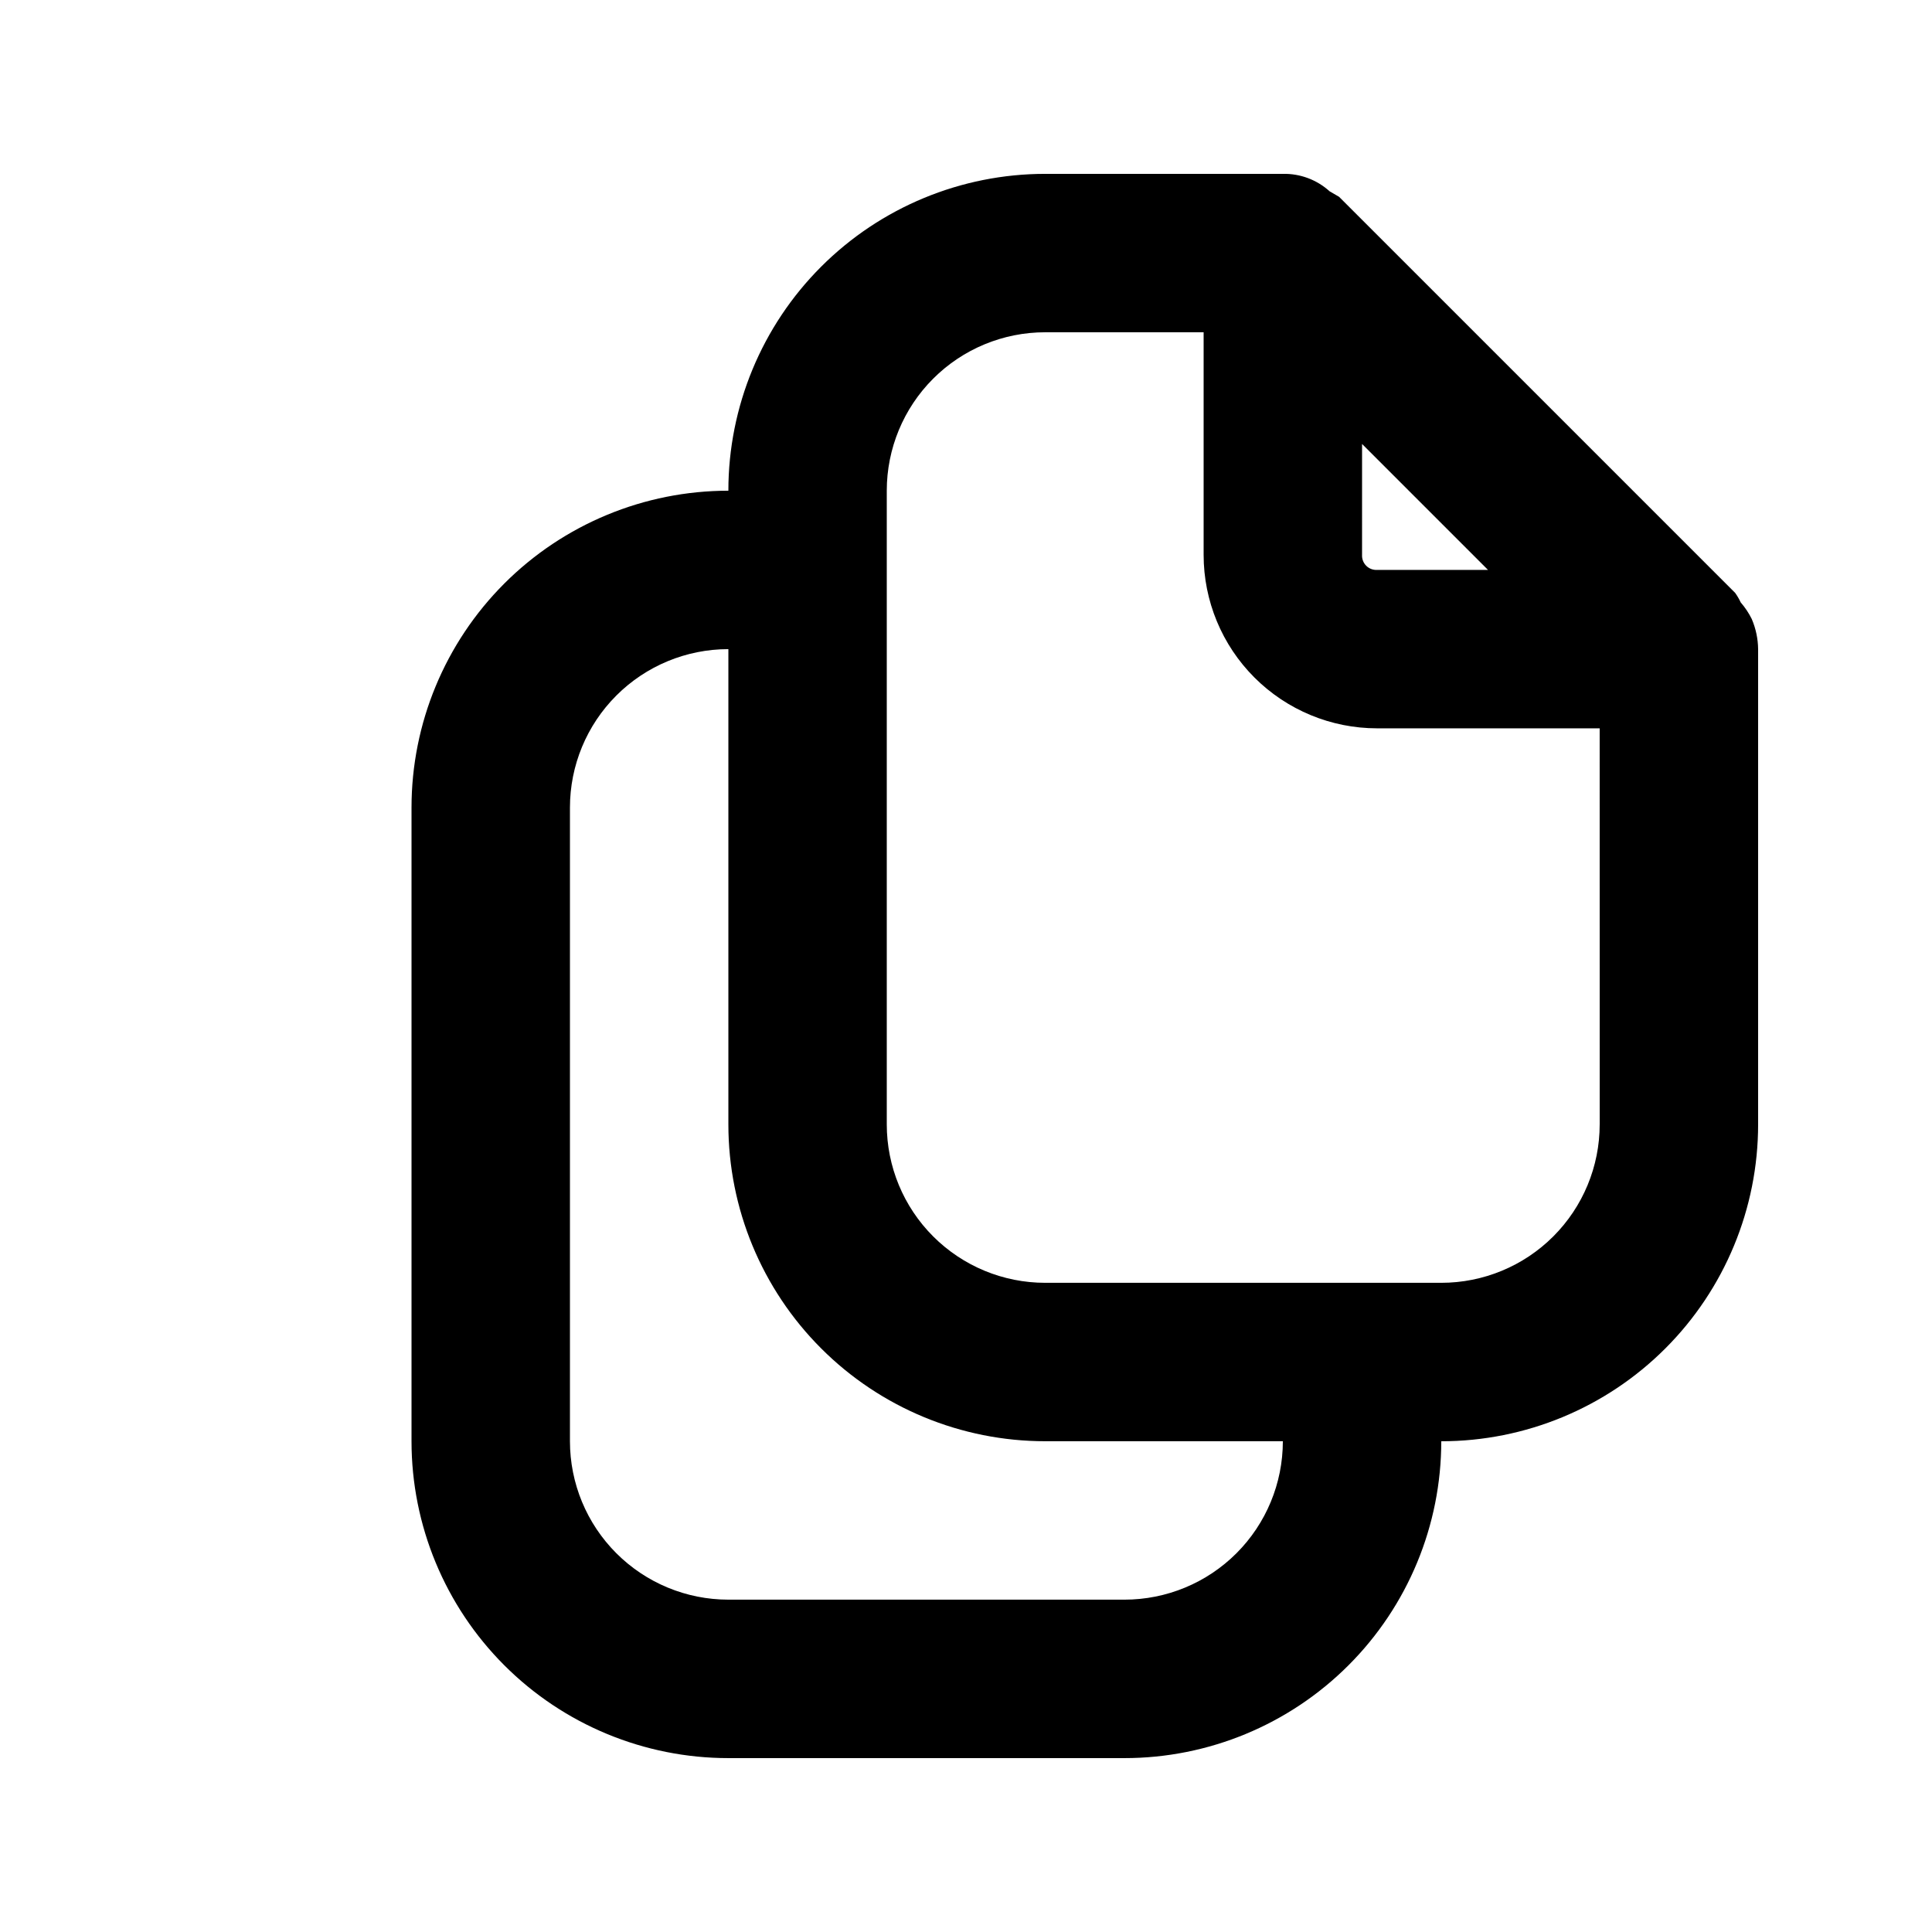 <?xml version="1.0" encoding="UTF-8"?>
<!-- Uploaded to: SVG Repo, www.svgrepo.com, Generator: SVG Repo Mixer Tools -->
<svg fill="#000000" width="800px" height="800px" version="1.1" viewBox="144 144 512 512" xmlns="http://www.w3.org/2000/svg">
 <path d="m608.24 308.05c-0.789-1.59-1.777-3.07-2.938-4.41-0.41-0.883-0.902-1.727-1.469-2.519l-104.96-104.96-2.519-1.469c-3.383-3.066-7.816-4.719-12.387-4.617h-62.973c-22.27 0-43.629 8.848-59.375 24.594-15.75 15.746-24.594 37.105-24.594 59.375-22.27 0-43.629 8.848-59.375 24.594-15.746 15.746-24.594 37.105-24.594 59.375v167.94-0.004c0 22.27 8.848 43.629 24.594 59.375 15.746 15.75 37.105 24.594 59.375 24.594h104.96c22.27 0 43.625-8.844 59.371-24.594 15.75-15.746 24.594-37.105 24.594-59.375 22.27 0 43.629-8.844 59.375-24.594 15.75-15.746 24.594-37.102 24.594-59.371v-125.95c-0.031-2.746-0.602-5.453-1.68-7.977zm-103.28-46.395 33.379 33.379h-29.391 0.004c-1.078 0.062-2.129-0.34-2.891-1.102-0.762-0.762-1.16-1.812-1.102-2.887zm-62.973 306.27h-104.96c-11.137 0-21.816-4.422-29.688-12.297-7.875-7.871-12.297-18.551-12.297-29.688v-167.93c0-11.137 4.422-21.816 12.297-29.688 7.871-7.875 18.551-12.297 29.688-12.297v125.95c0 22.27 8.844 43.625 24.594 59.371 15.746 15.75 37.105 24.594 59.375 24.594h62.977-0.004c0 11.137-4.422 21.816-12.297 29.688-7.871 7.875-18.551 12.297-29.684 12.297zm125.95-125.95-0.004 0.004c0 11.133-4.422 21.812-12.297 29.684-7.871 7.875-18.551 12.297-29.688 12.297h-104.96c-11.137 0-21.816-4.422-29.688-12.297-7.875-7.871-12.297-18.551-12.297-29.684v-167.94c0-11.137 4.422-21.816 12.297-29.688 7.871-7.875 18.551-12.297 29.688-12.297h41.984v58.988c0 12.191 4.84 23.887 13.465 32.508 8.621 8.621 20.312 13.465 32.508 13.465h58.984z"/>
</svg>
